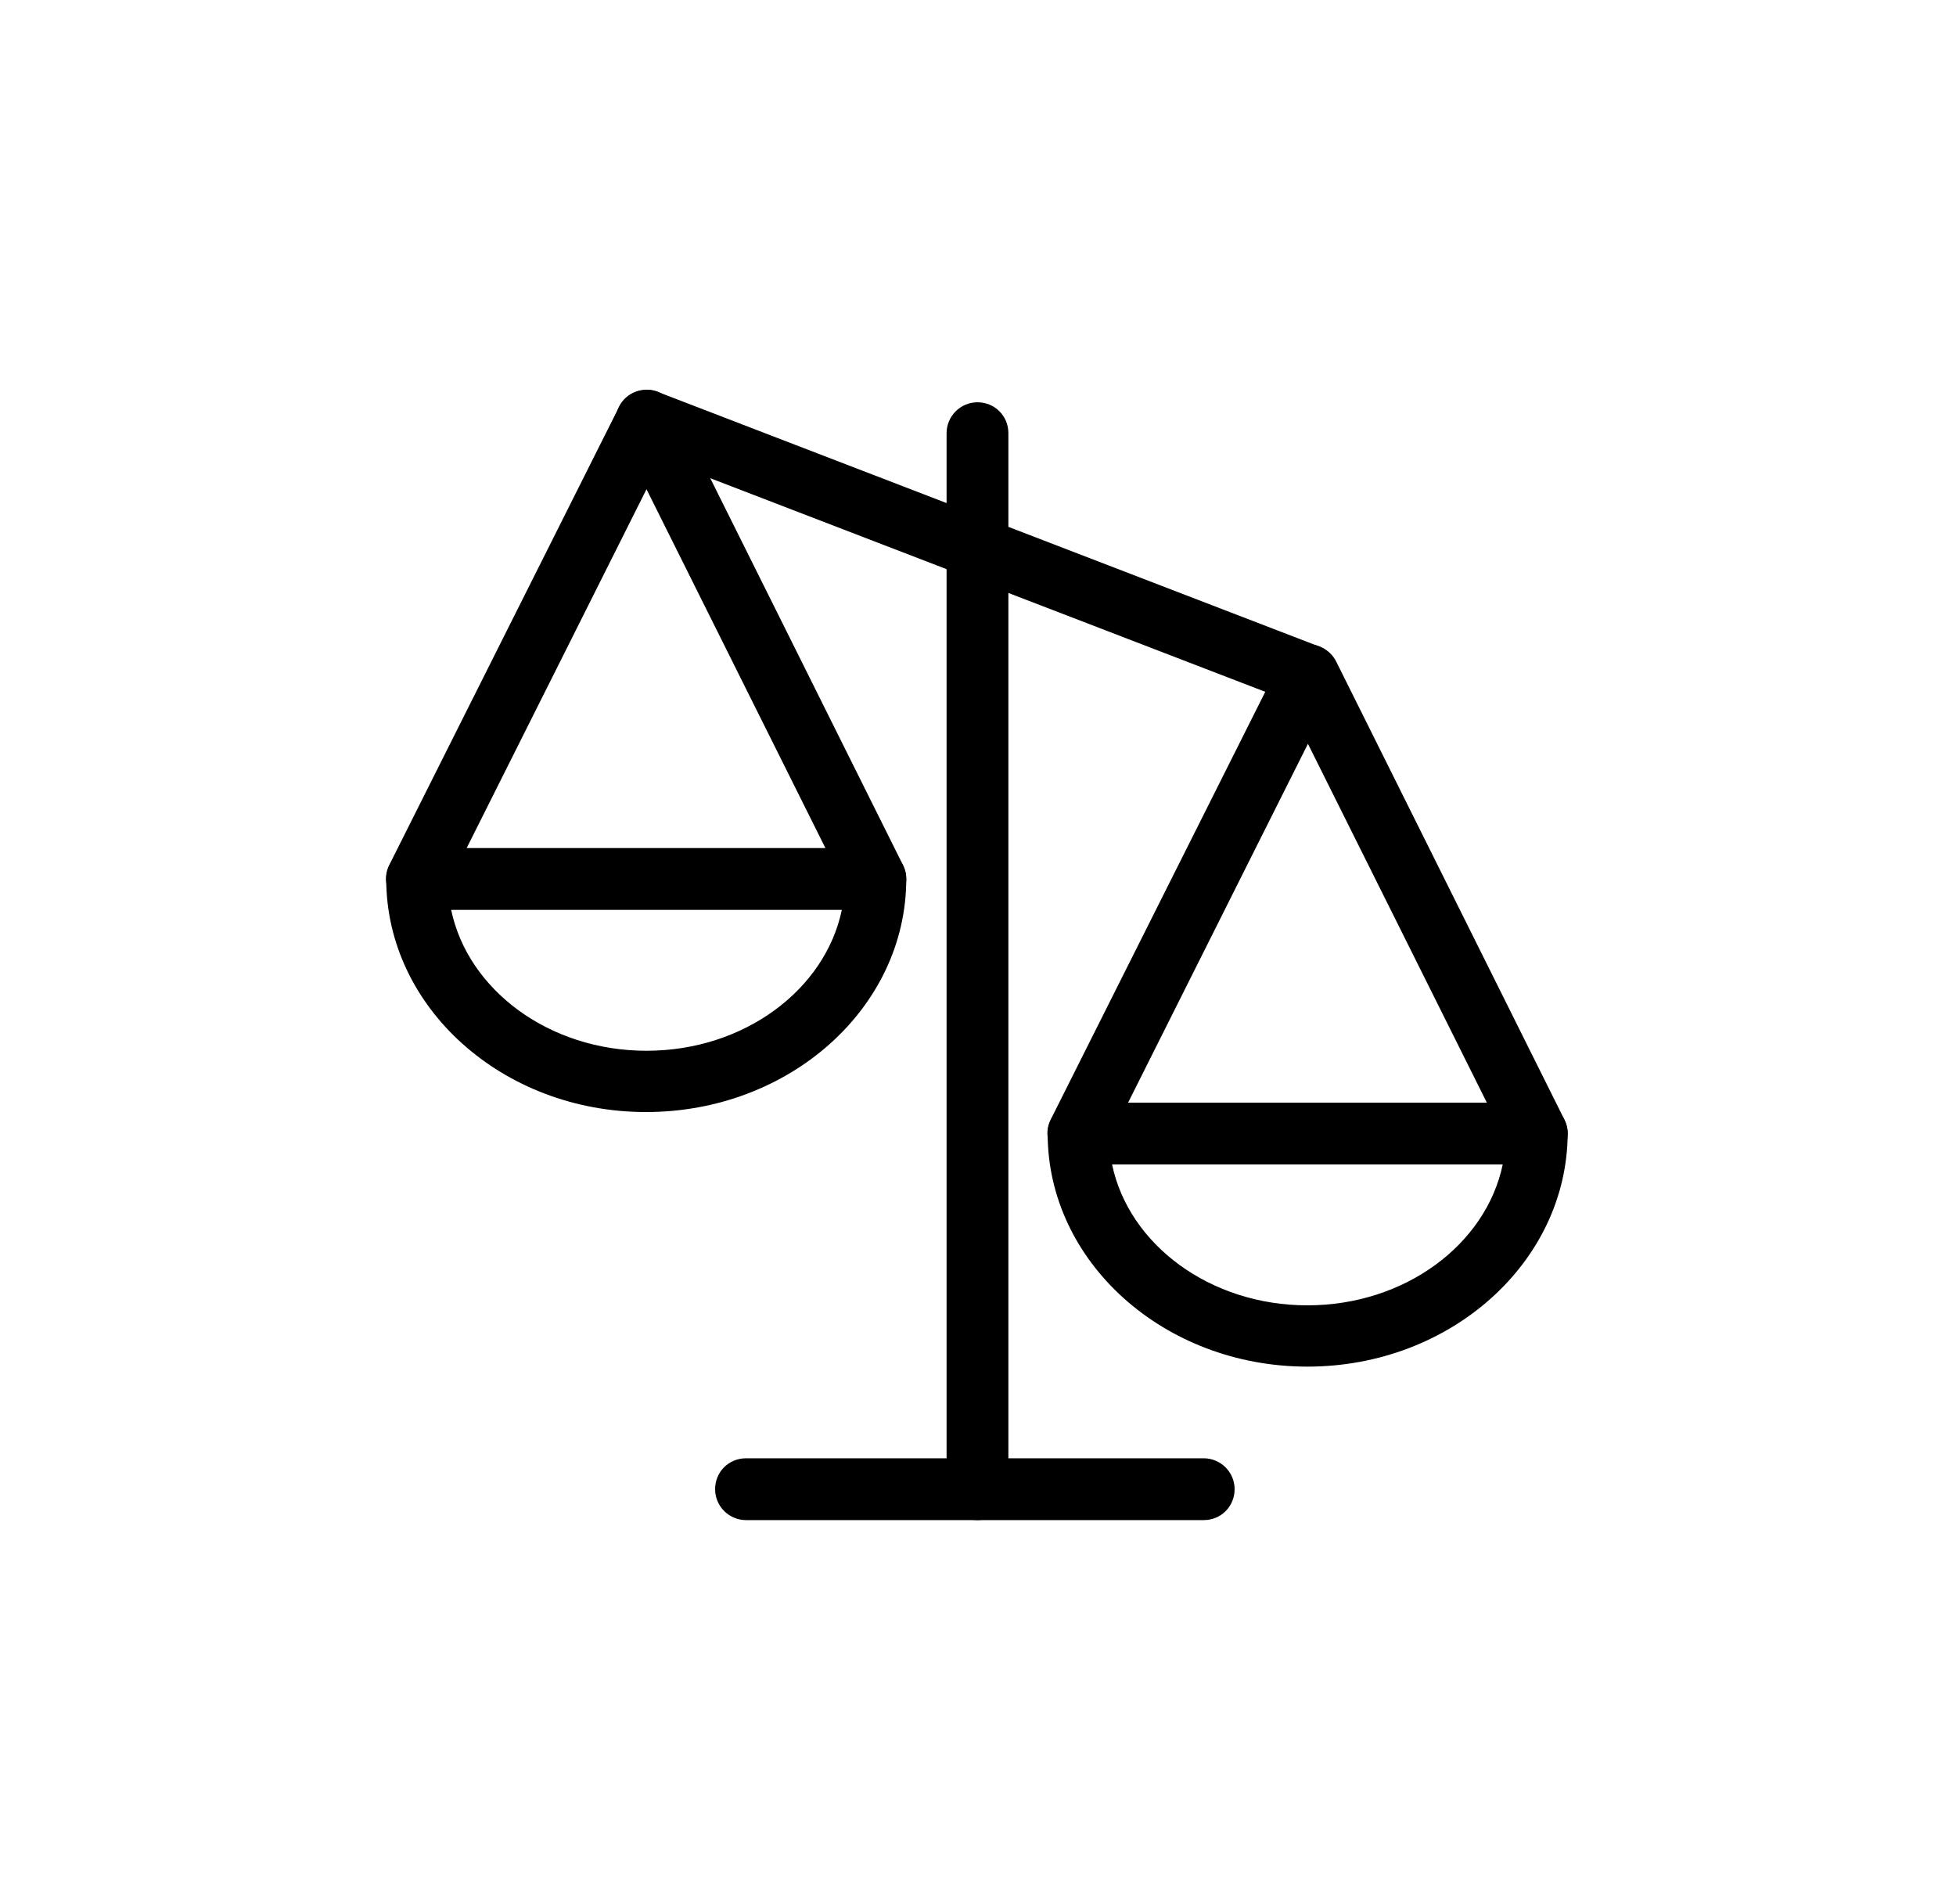 <?xml version="1.0" encoding="UTF-8"?>
<!-- Generator: Adobe Illustrator 24.0.1, SVG Export Plug-In . SVG Version: 6.00 Build 0)  -->
<svg xmlns="http://www.w3.org/2000/svg" xmlns:xlink="http://www.w3.org/1999/xlink" version="1.1" id="Layer_1" x="0px" y="0px" viewBox="0 0 747 727" xml:space="preserve">
<g>
	<path d="M499.5,269.6c-1.4,0-2.8-0.2-4.2-0.8l-252.6-97.2c-6-2.4-9-9.2-6.8-15.2c2.4-6,9.2-9,15.2-6.8l252.6,97.2   c6,2.4,9,9.2,6.8,15.2C508.7,266.6,504.3,269.6,499.5,269.6z"></path>
	<g>
		<path d="M334.3,347.4c-4.4,0-8.4-2.4-10.6-6.6l-76.8-154l-77.2,154c-3,5.8-10,8.2-15.8,5.2s-8.2-10-5.2-15.8l87.8-175    c2-4,6-6.4,10.6-6.4l0,0c4.4,0,8.6,2.6,10.6,6.6l87.2,175c2.8,5.8,0.6,12.8-5.2,15.8C337.9,347,336.1,347.4,334.3,347.4z"></path>
		<path d="M246.7,424.6c-54.8,0-99.2-40-99.2-89c0-6.4,5.2-11.8,11.8-11.8h175c6.4,0,11.8,5.2,11.8,11.8    C346.1,384.8,301.5,424.6,246.7,424.6z M172.3,347.4c6.4,30.6,37.4,53.8,74.6,53.8s68.2-23.2,74.6-53.8H172.3z"></path>
		<path d="M586.9,444.6c-4.4,0-8.4-2.4-10.6-6.6l-76.8-154l-77.2,154c-3,5.8-10,8.2-15.8,5.2s-8.2-10-5.2-15.8l87.8-175    c2-4,6-6.4,10.6-6.4l0,0c4.4,0,8.6,2.6,10.6,6.6l87.2,175c2.8,5.8,0.6,12.8-5.2,15.8C590.3,444.2,588.5,444.6,586.9,444.6z"></path>
		<path d="M499.3,521.8c-54.8,0-99.2-40-99.2-89c0-6.4,5.2-11.8,11.8-11.8h175c6.4,0,11.8,5.2,11.8,11.8    C598.5,481.8,554.1,521.8,499.3,521.8z M424.7,444.6c6.4,30.6,37.4,53.8,74.6,53.8s68.2-23.2,74.6-53.8H424.7z"></path>
		<path d="M373.3,580.4c-6.4,0-11.8-5.2-11.8-11.8V165.4c0-6.4,5.2-11.8,11.8-11.8s11.8,5.2,11.8,11.8v403.2    C384.9,575.2,379.7,580.4,373.3,580.4z"></path>
		<path d="M459.7,580.4H284.9c-6.4,0-11.8-5.2-11.8-11.8s5.2-11.8,11.8-11.8h174.8c6.4,0,11.8,5.2,11.8,11.8    S466.3,580.4,459.7,580.4z"></path>
	</g>
</g>
</svg>
